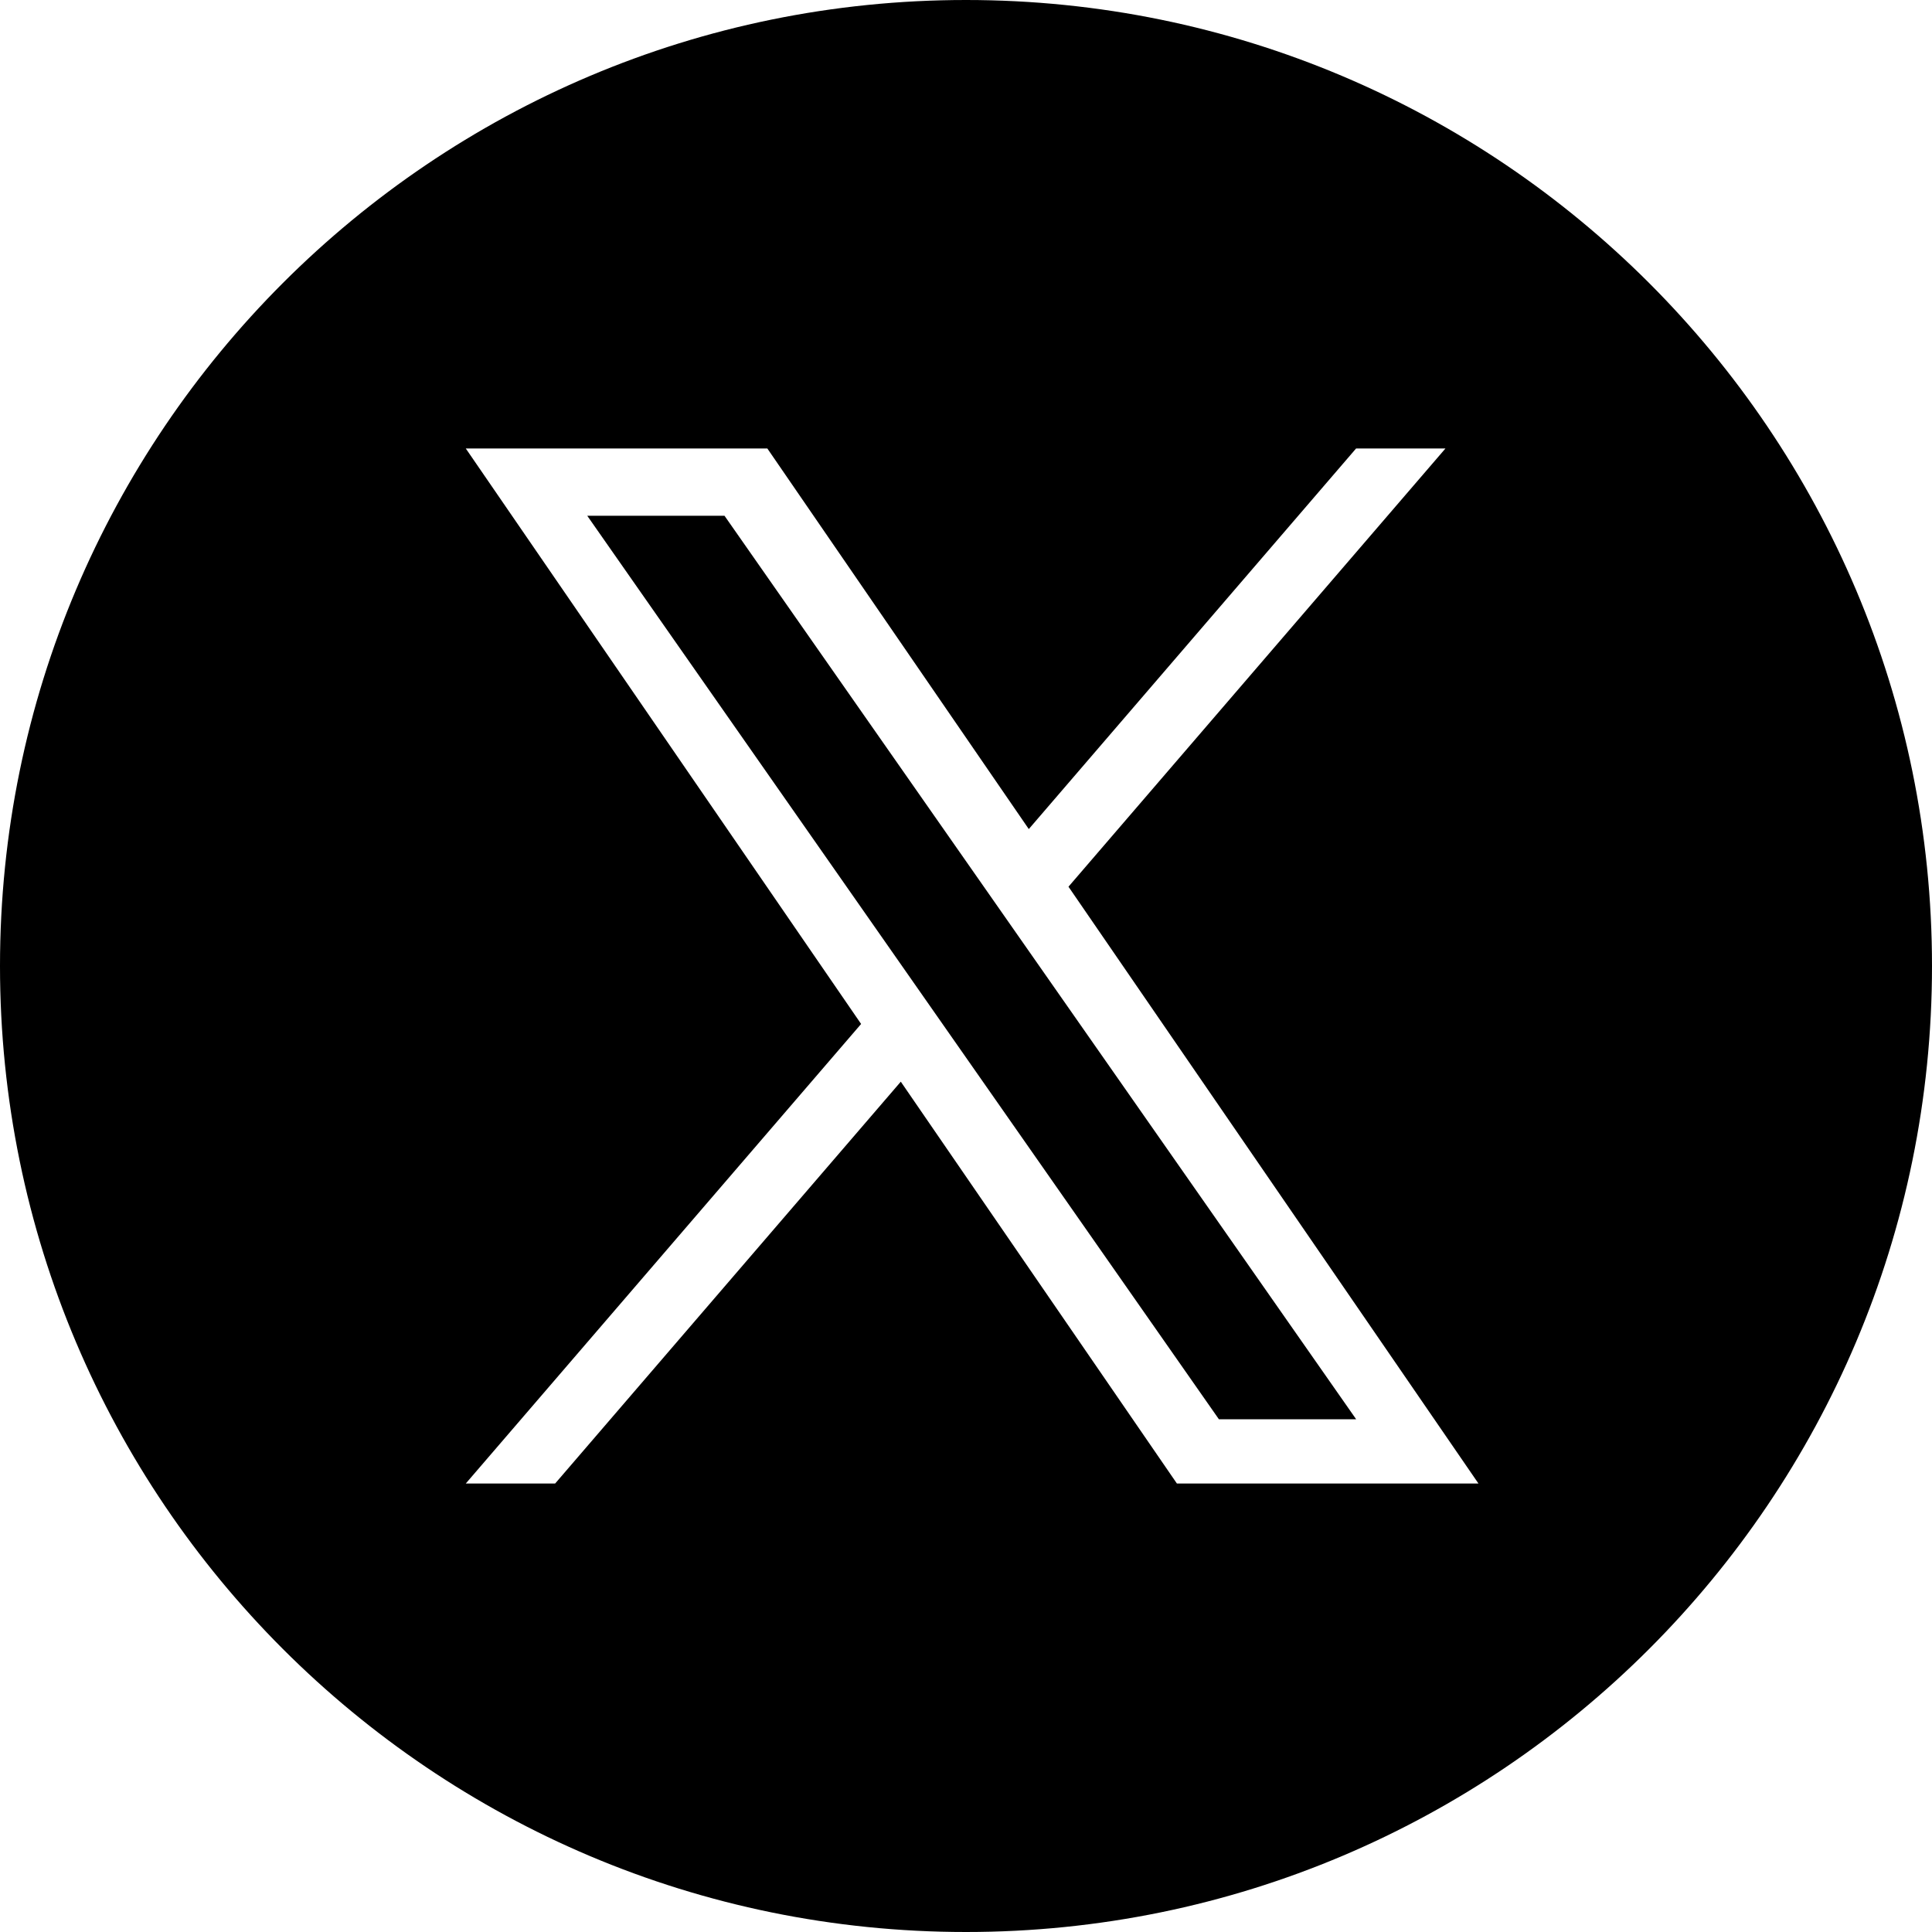 <svg width="24" height="24" viewBox="0 0 24 24" fill="none" xmlns="http://www.w3.org/2000/svg">
<g id="icon_rzli">
<g id="icon">
<path d="M15.142 17.631H16.847L9 6.407H7.295L15.142 17.631Z" fill="currentcolor"/>
<path fill-rule="evenodd" clip-rule="evenodd" d="M12 24C18.627 24 24 18.627 24 12C24 5.373 18.627 0 12 0C5.373 0 0 5.373 0 12C0 18.627 5.373 24 12 24ZM17.956 5.571L13.273 11.015L18.366 18.429H14.62L11.19 13.437L6.896 18.429H5.786L10.697 12.72L5.786 5.571H9.532L12.78 10.299L16.846 5.571H17.956Z" fill="currentcolor"/>
</g>
</g>
</svg>
